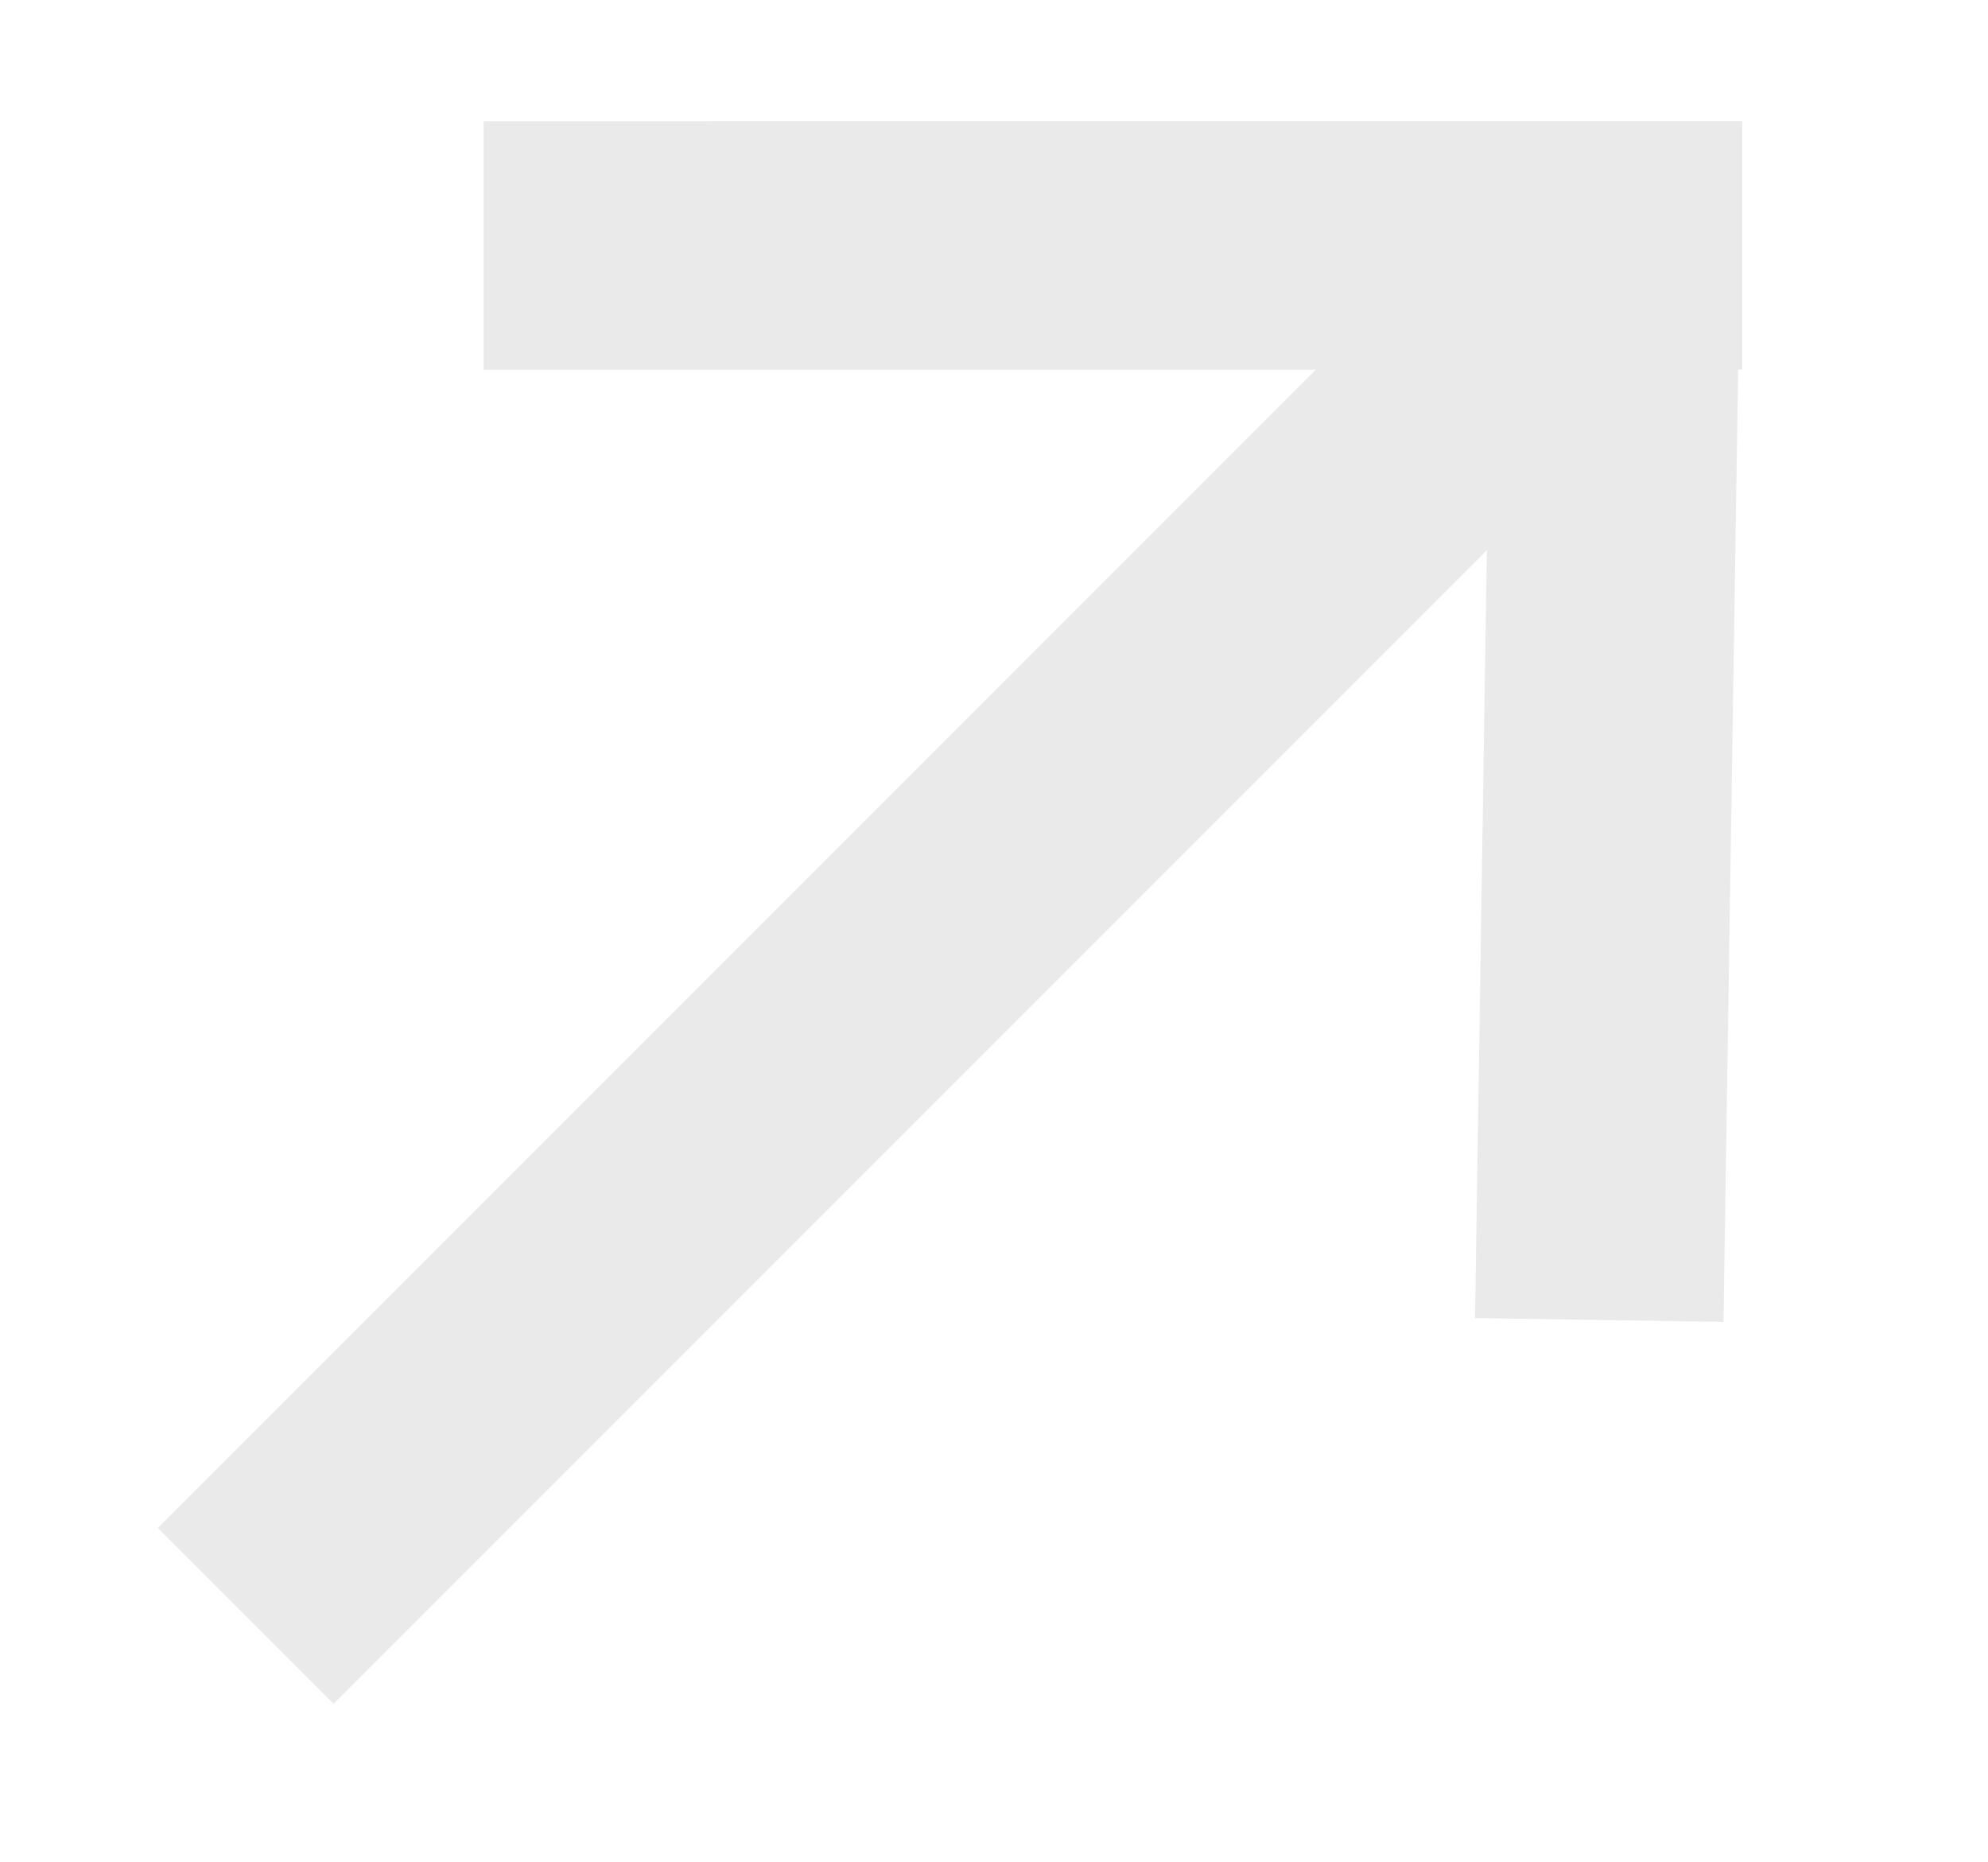 <?xml version="1.0" encoding="UTF-8"?> <svg xmlns="http://www.w3.org/2000/svg" viewBox="0 0 40.00 37.45" data-guides="{&quot;vertical&quot;:[],&quot;horizontal&quot;:[]}"><defs></defs><path fill="transparent" stroke="#eaeaea" fill-opacity="1" stroke-width="5" stroke-opacity="1" id="tSvg11b74cafb8b" title="Path 1" d="M4.944 32.504C14.133 23.315 23.322 14.126 32.511 4.936C32.511 4.936 32.511 4.936 32.511 4.936C32.511 4.936 32.511 4.936 32.511 4.936M9.73 4.937C17.324 4.937 24.918 4.937 32.511 4.936M32.178 26.553C32.289 19.348 32.4 12.142 32.511 4.936M32.511 4.936C33.359 4.936 34.208 4.936 35.056 4.936"></path></svg> 